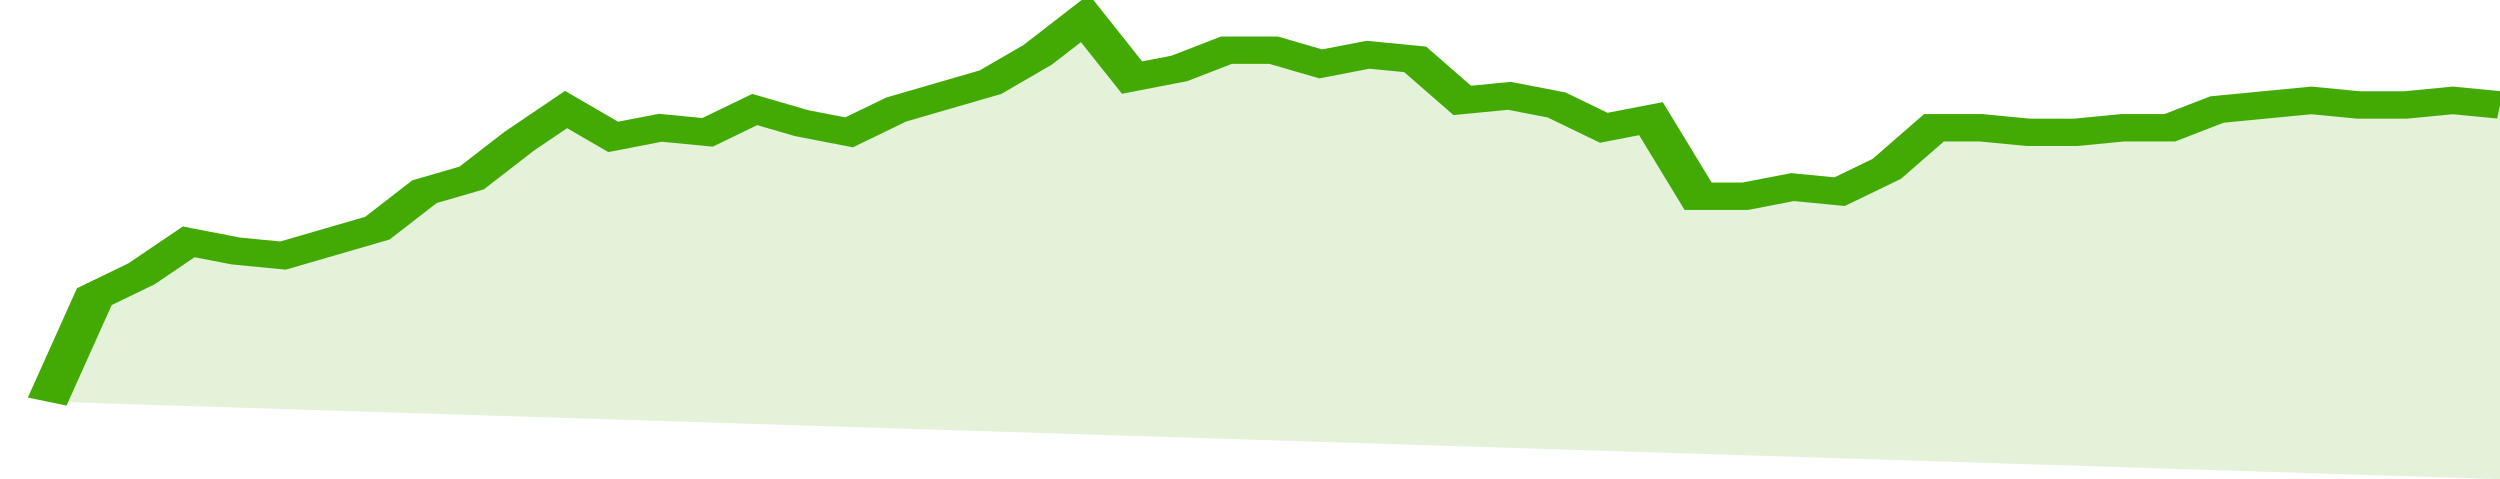 <svg xmlns="http://www.w3.org/2000/svg" viewBox="0 0 371 105" width="120" height="23" preserveAspectRatio="none">
				 <polyline fill="none" stroke="#43AA05" stroke-width="6" points="7, 88 14, 65 21, 60 28, 53 35, 55 42, 56 49, 53 56, 50 63, 42 70, 39 77, 31 84, 24 91, 30 98, 28 105, 29 112, 24 119, 27 126, 29 133, 24 140, 21 147, 18 154, 12 161, 4 168, 17 175, 15 182, 11 189, 11 196, 14 203, 12 210, 13 217, 22 224, 21 231, 23 238, 28 245, 26 252, 43 259, 43 266, 41 273, 42 280, 37 287, 28 294, 28 301, 29 308, 29 315, 28 322, 28 329, 24 336, 23 343, 22 350, 23 357, 23 364, 22 371, 23 371, 23 "> </polyline>
				 <polygon fill="#43AA05" opacity="0.15" points="7, 88 14, 65 21, 60 28, 53 35, 55 42, 56 49, 53 56, 50 63, 42 70, 39 77, 31 84, 24 91, 30 98, 28 105, 29 112, 24 119, 27 126, 29 133, 24 140, 21 147, 18 154, 12 161, 4 168, 17 175, 15 182, 11 189, 11 196, 14 203, 12 210, 13 217, 22 224, 21 231, 23 238, 28 245, 26 252, 43 259, 43 266, 41 273, 42 280, 37 287, 28 294, 28 301, 29 308, 29 315, 28 322, 28 329, 24 336, 23 343, 22 350, 23 357, 23 364, 22 371, 23 371, 105 "></polygon>
			</svg>